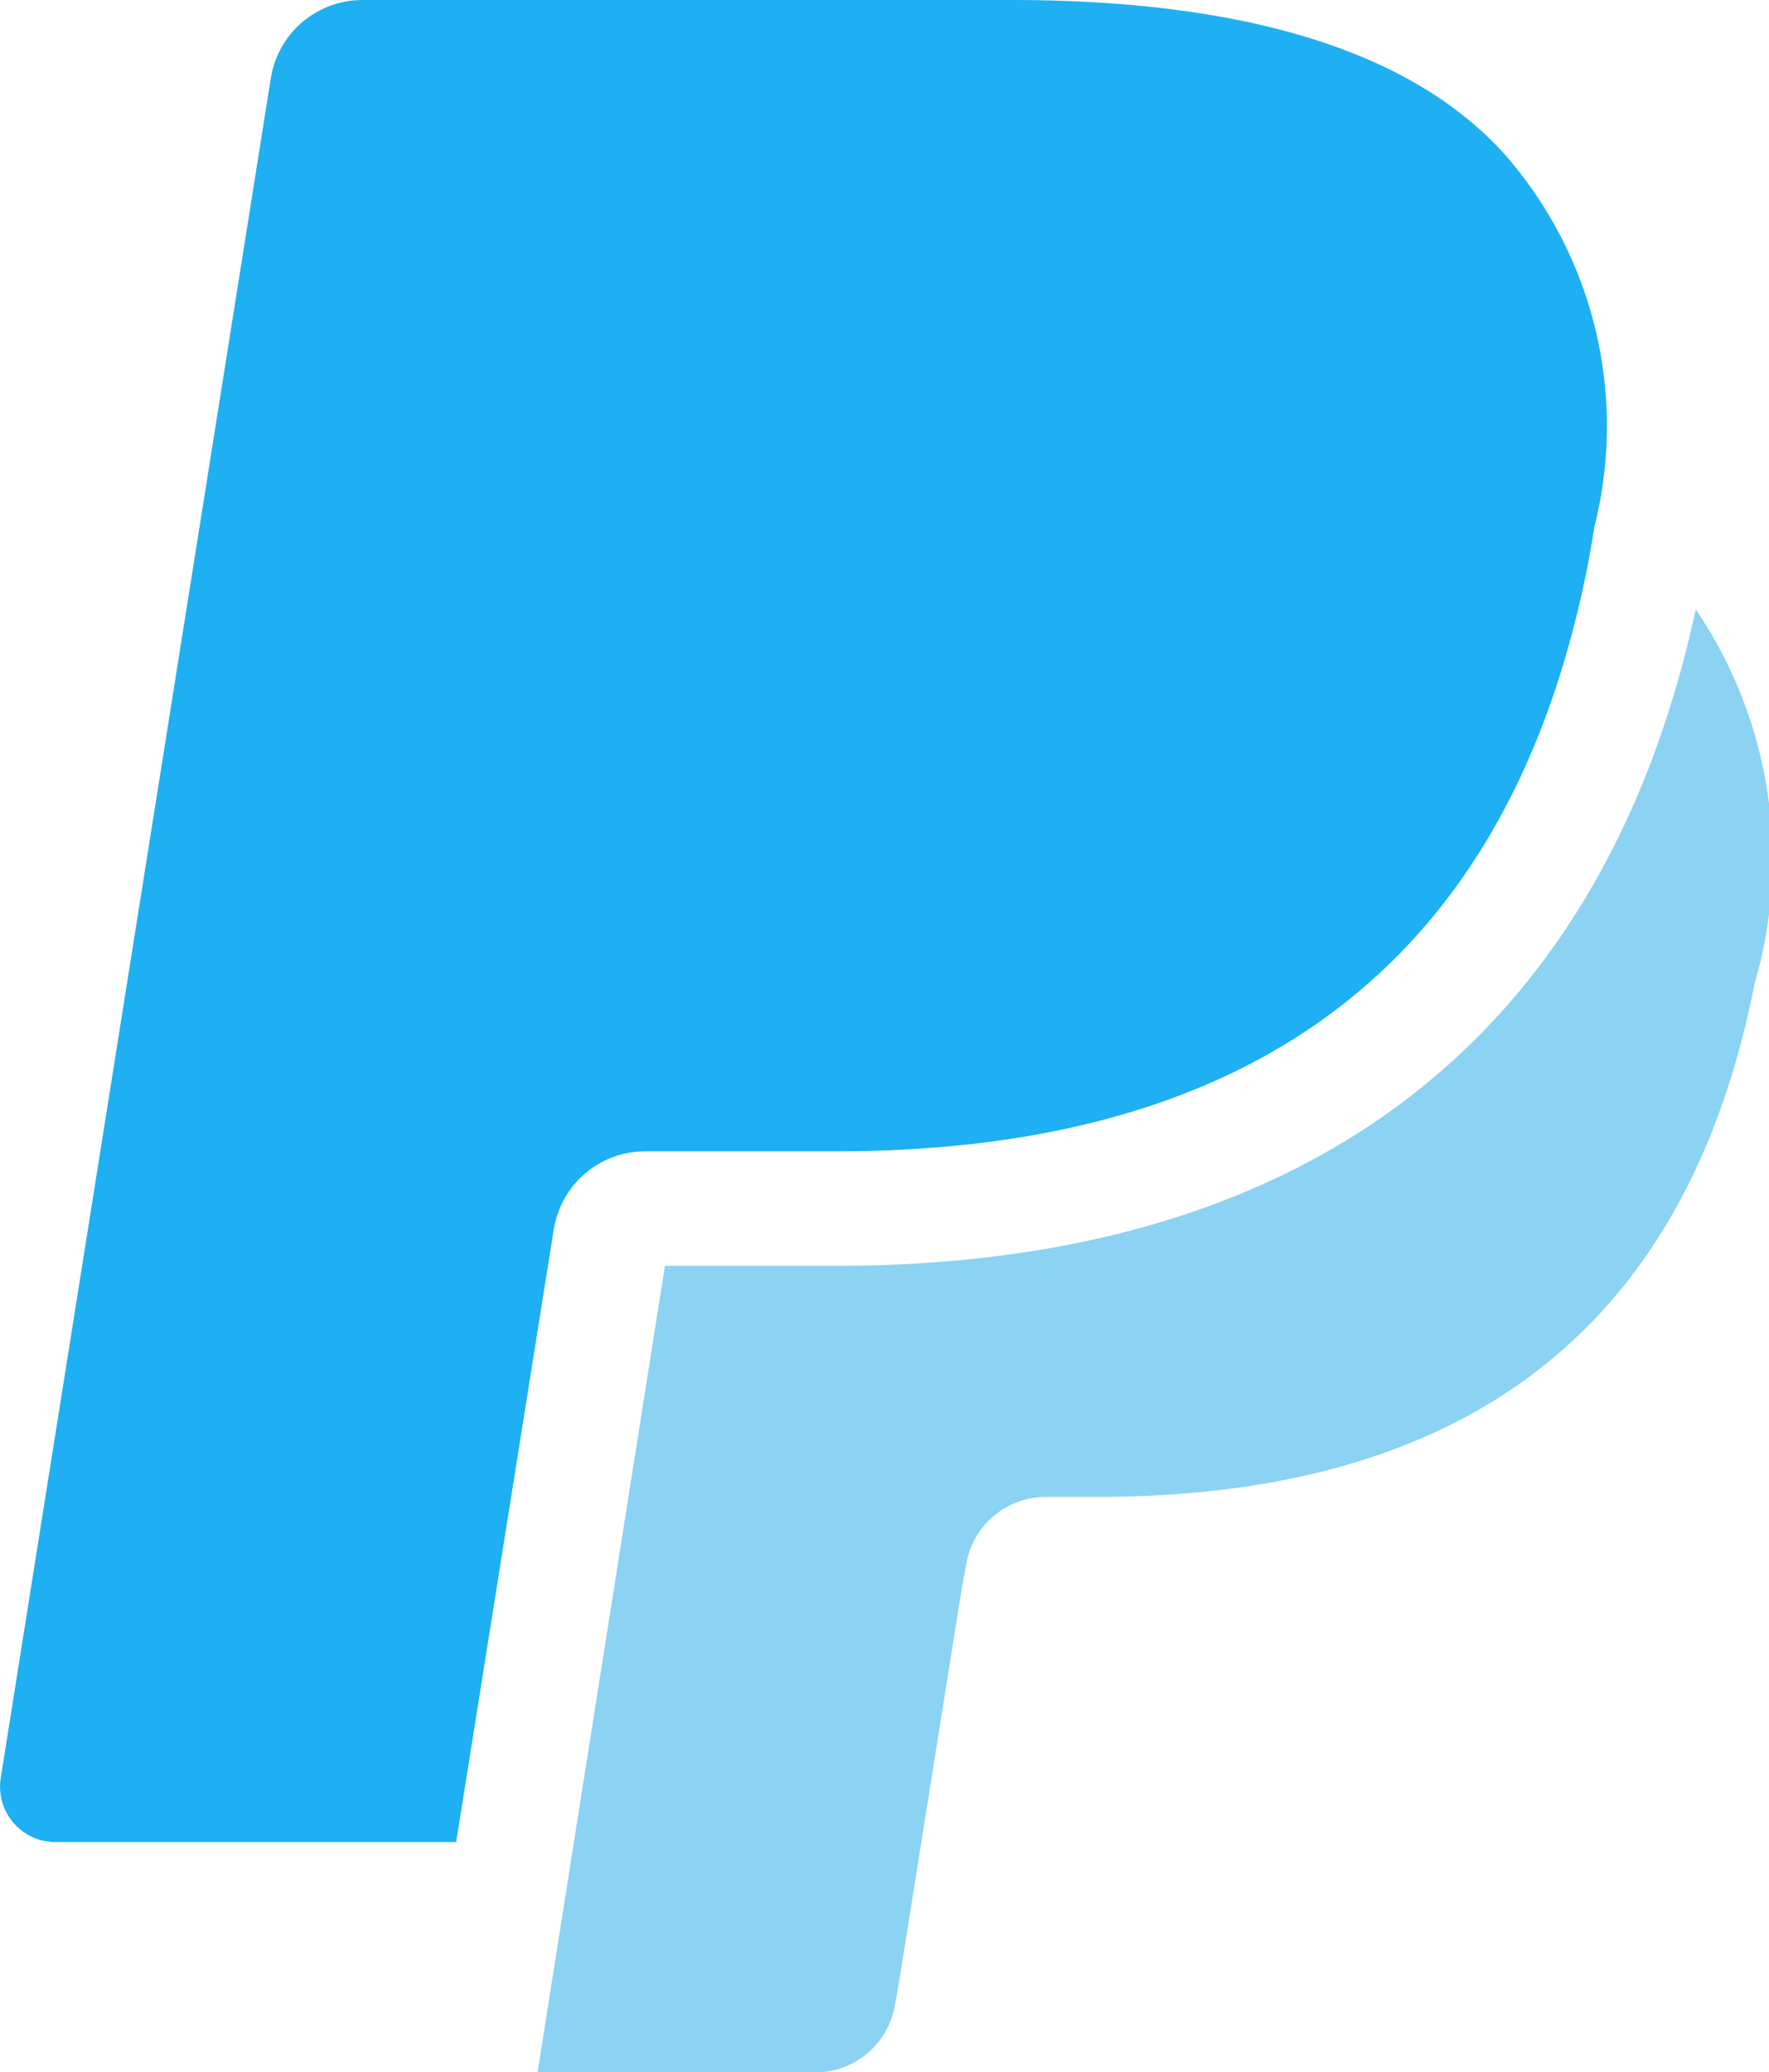 <svg xmlns="http://www.w3.org/2000/svg" width="17.54" height="20.536" viewBox="0 0 17.54 20.536">
  <g id="Groupe_50" data-name="Groupe 50" transform="translate(-753.131 -608.926)">
    <g id="Groupe_47" data-name="Groupe 47" transform="translate(753.131 608.926)">
      <g id="Groupe_46" data-name="Groupe 46" transform="translate(0)">
        <path id="Tracé_27" data-name="Tracé 27" d="M52.288,1.549C51.33.465,49.6,0,47.381,0H40.948a.92.92,0,0,0-.91.77L37.359,17.624a.549.549,0,0,0,.545.633h3.971l1-6.276-.031.2a.917.917,0,0,1,.907-.77h1.887c3.708,0,6.61-1.494,7.458-5.816.026-.128.065-.375.065-.375A4.083,4.083,0,0,0,52.288,1.549Z" transform="translate(-37.352)" fill="#1eb0f2"/>
      </g>
    </g>
    <g id="Groupe_49" data-name="Groupe 49" transform="translate(758.461 614.962)">
      <g id="Groupe_48" data-name="Groupe 48">
        <path id="Tracé_28" data-name="Tracé 28" d="M181.709,150.5c-.922,4.255-3.862,6.506-8.529,6.506h-1.692L170.225,165h2.744a.8.8,0,0,0,.8-.675l.032-.169.632-3.967.041-.218a.8.8,0,0,1,.794-.675h.5c3.243,0,5.782-1.307,6.524-5.087A4.4,4.4,0,0,0,181.709,150.5Z" transform="translate(-170.225 -150.496)" fill="#8cd2f2"/>
      </g>
    </g>
  </g>
</svg>
